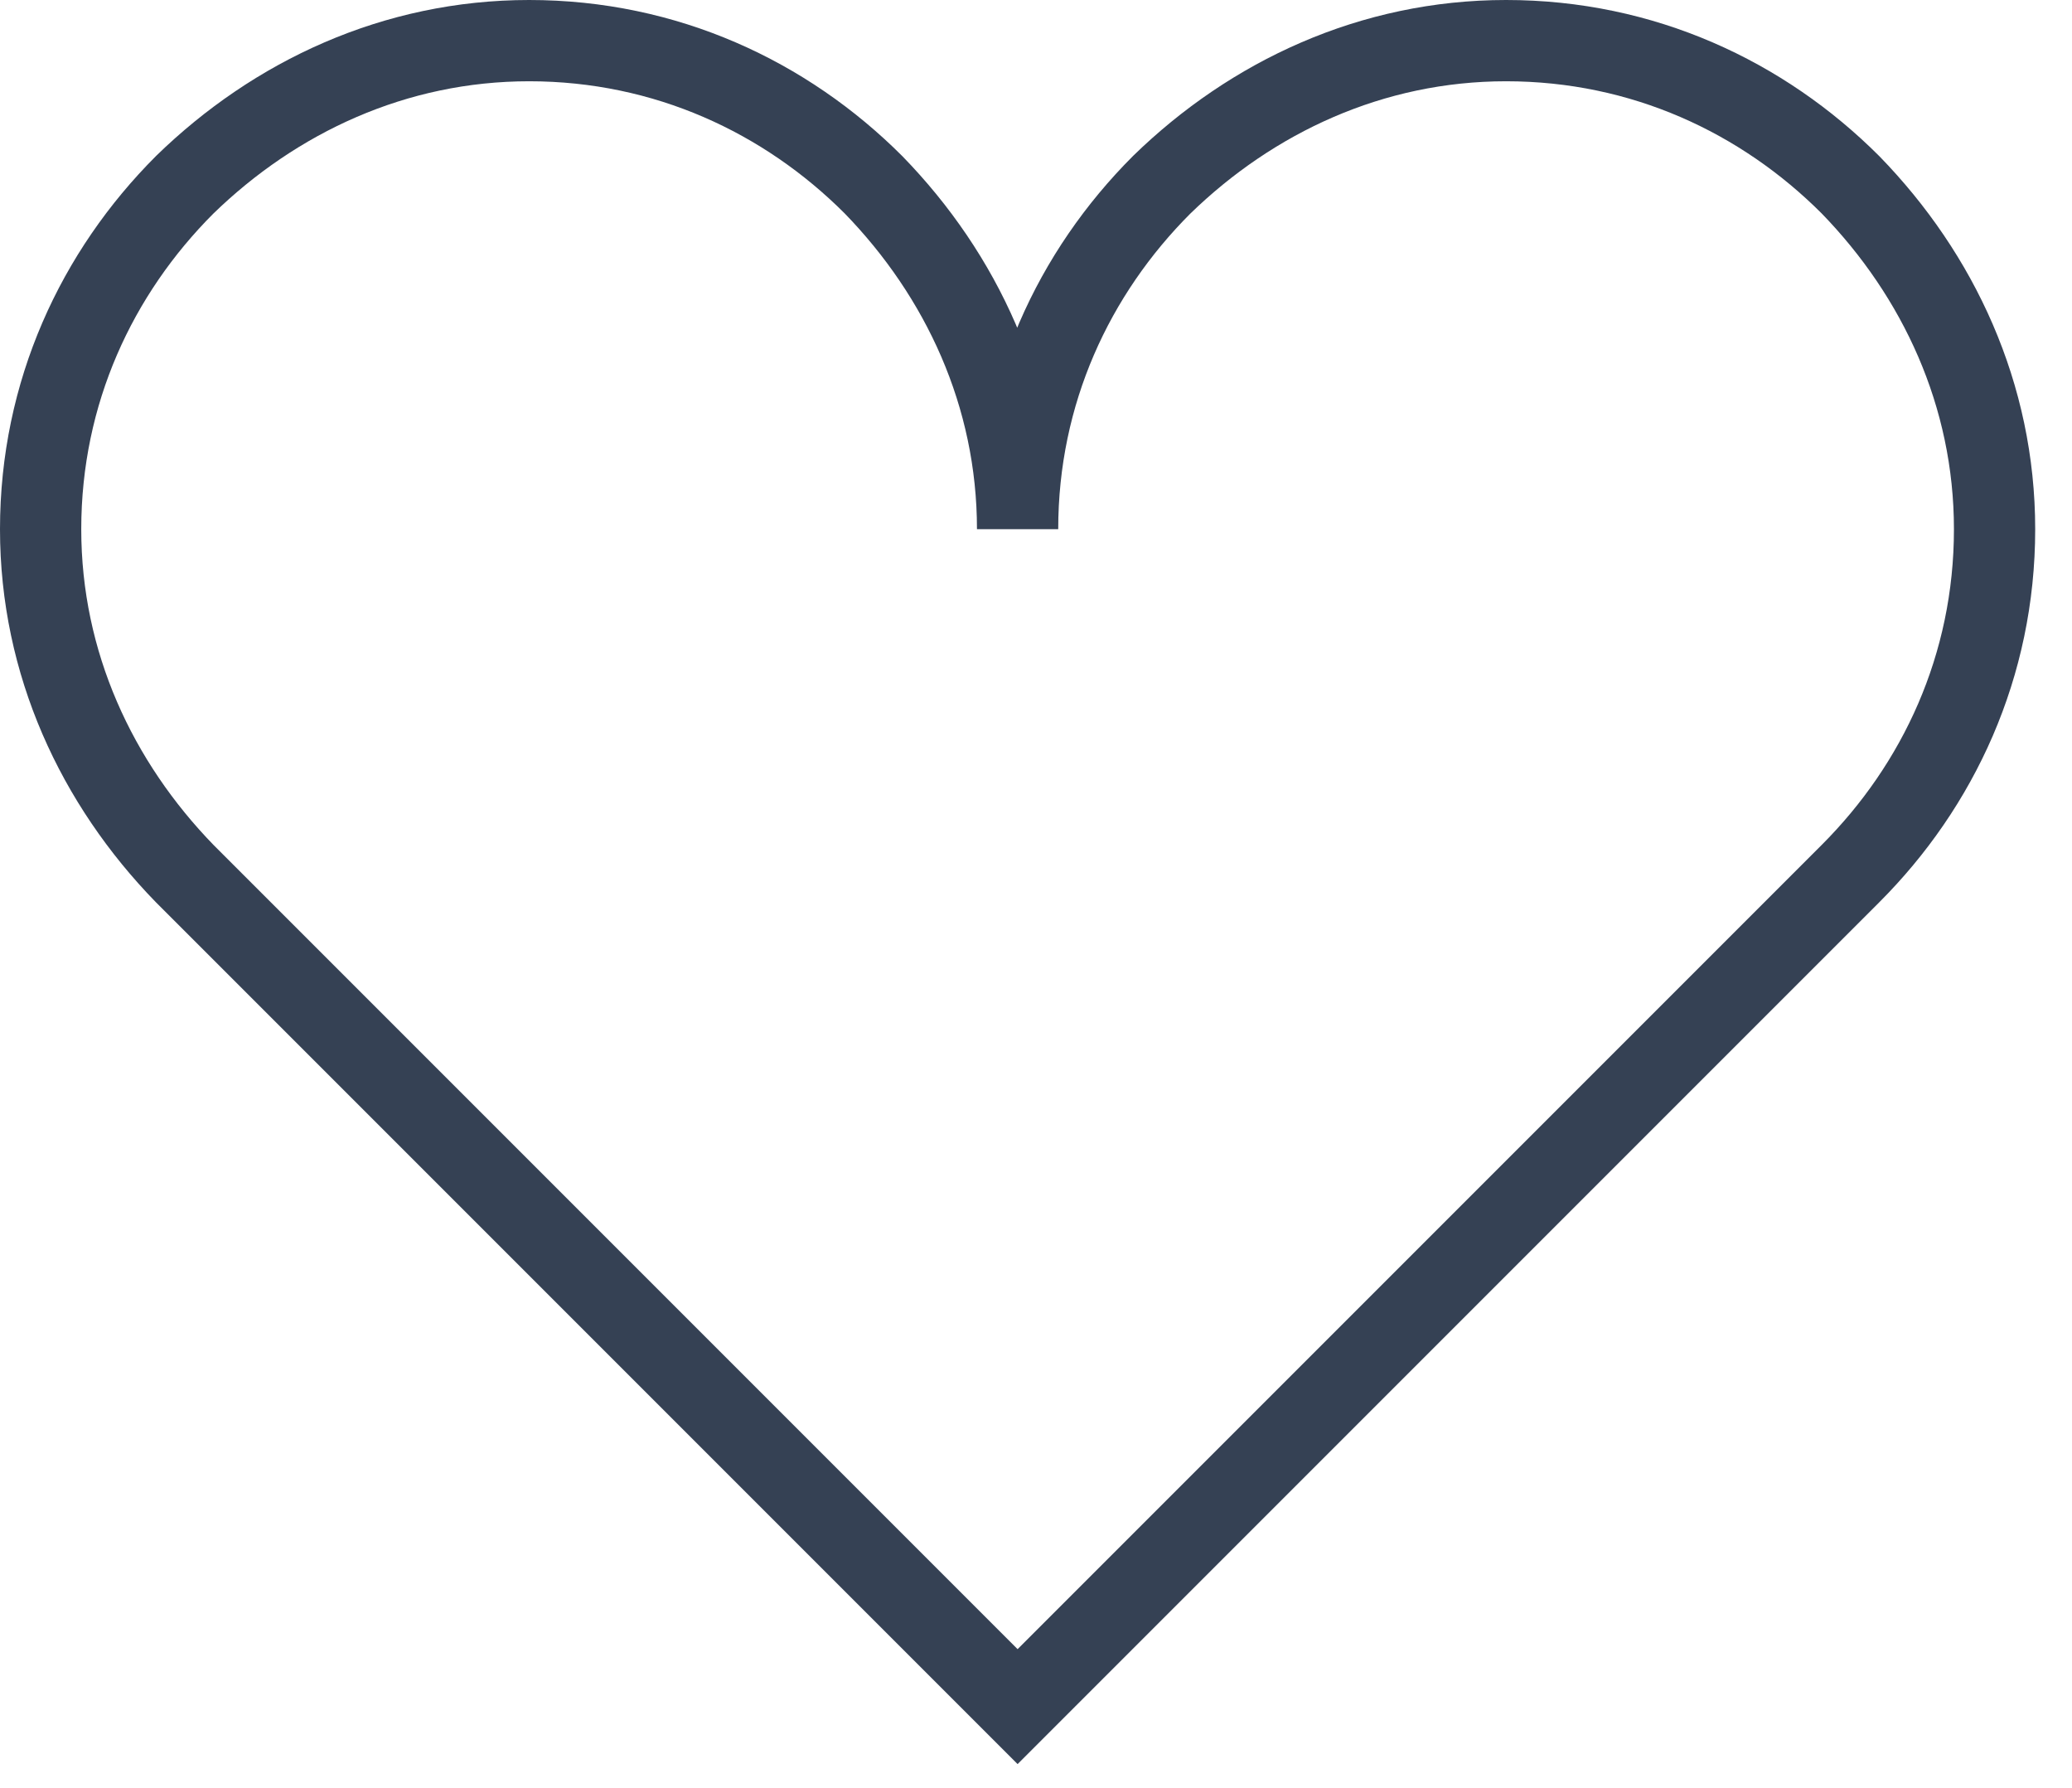 <?xml version="1.0" encoding="UTF-8"?> <svg xmlns="http://www.w3.org/2000/svg" width="51" height="44" viewBox="0 0 51 44" fill="none"> <path d="M13.024 1C9.717 1 6.771 2.383 4.547 4.547C2.383 6.711 1 9.657 1 13.024C1 16.33 2.383 19.276 4.547 21.5L25.047 42L45.547 21.5C47.711 19.336 49.094 16.39 49.094 13.024C49.094 9.717 47.711 6.771 45.547 4.547C43.383 2.383 40.437 1 37.07 1C33.764 1 30.818 2.383 28.594 4.547C26.43 6.711 25.047 9.657 25.047 13.024C25.047 9.717 23.664 6.771 21.5 4.547C19.336 2.383 16.39 1 13.024 1V1Z" stroke="#354154" stroke-width="2"></path> </svg> 